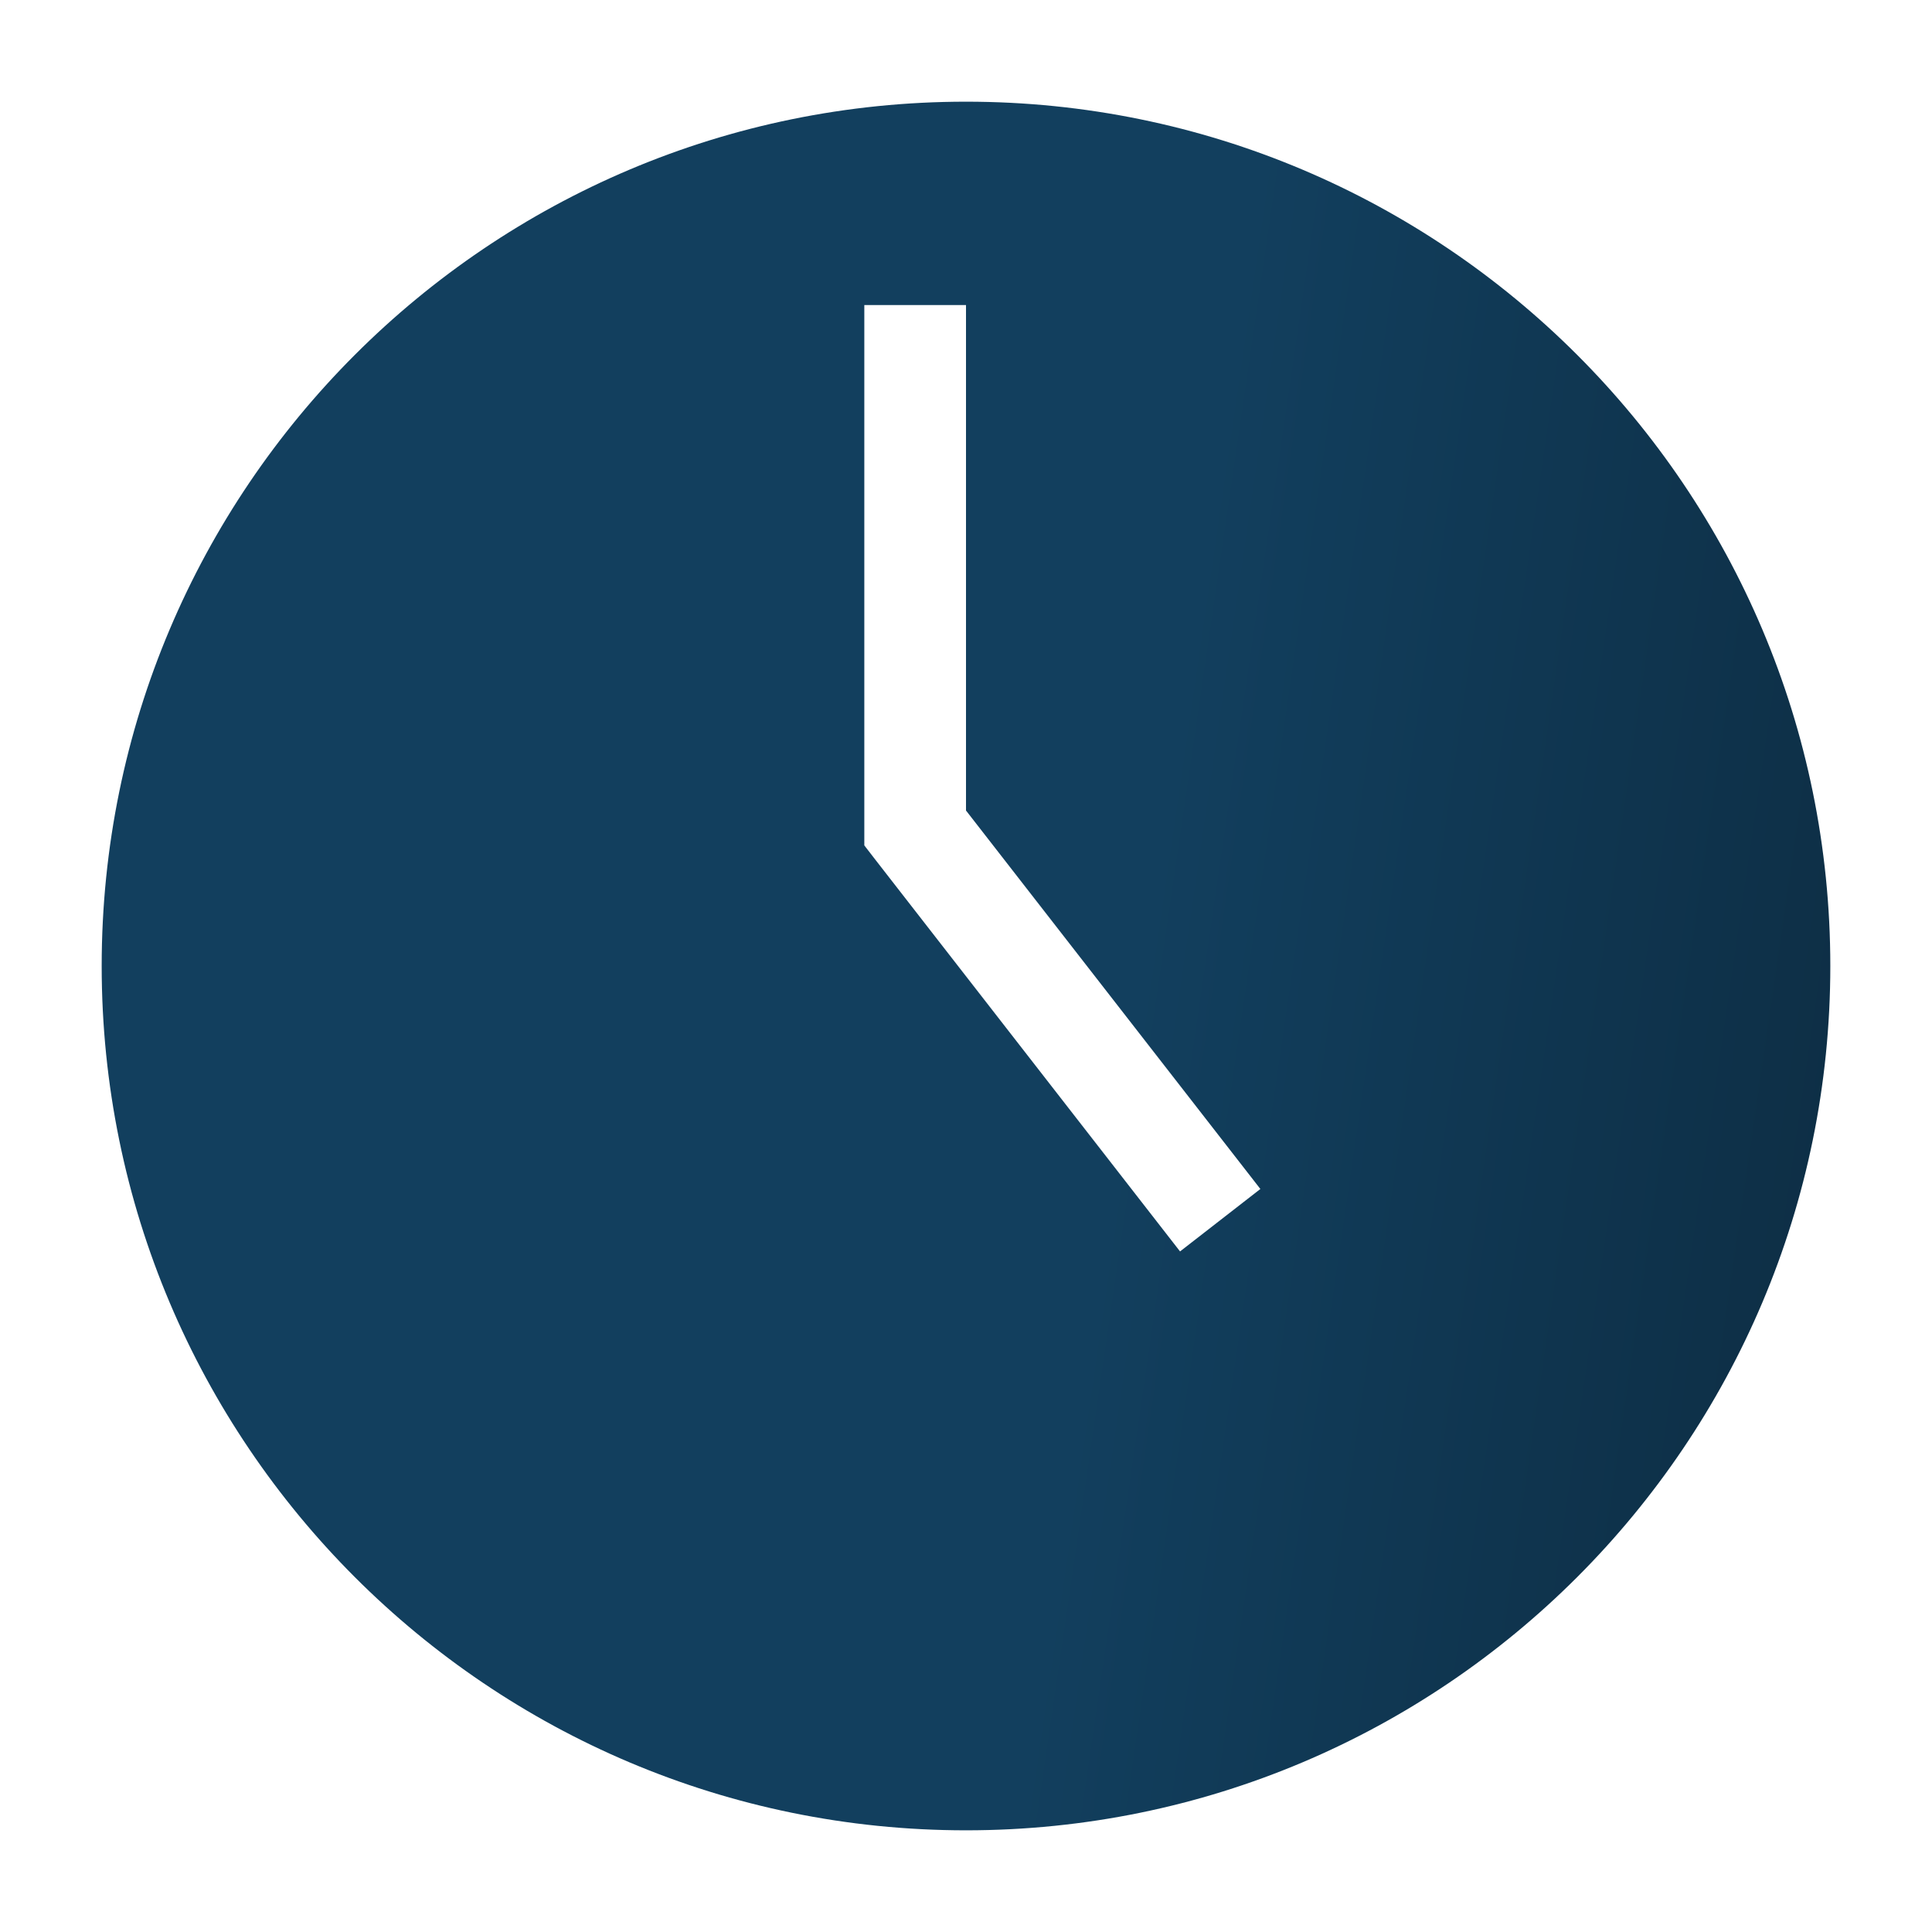 <svg width="19" height="19" viewBox="0 0 19 19" fill="none" xmlns="http://www.w3.org/2000/svg">
<path fill-rule="evenodd" clip-rule="evenodd" d="M9.5 18C14.194 18 18 14.194 18 9.5C18 4.806 14.194 1 9.5 1C4.806 1 1 4.806 1 9.5C1 14.194 4.806 18 9.5 18ZM8.5 3V8.143V8.314L8.605 8.45L11.605 12.307L12.395 11.693L9.5 7.971V3H8.5Z" fill="url(#paint0_linear)"/>
<defs>
<linearGradient id="paint0_linear" x1="-2.704" y1="-1.078" x2="27.249" y2="3.292" gradientUnits="userSpaceOnUse">
<stop offset="0.505" stop-color="#123F5E"/>
<stop offset="1" stop-color="#081C2A"/>
</linearGradient>
</defs>
</svg>
